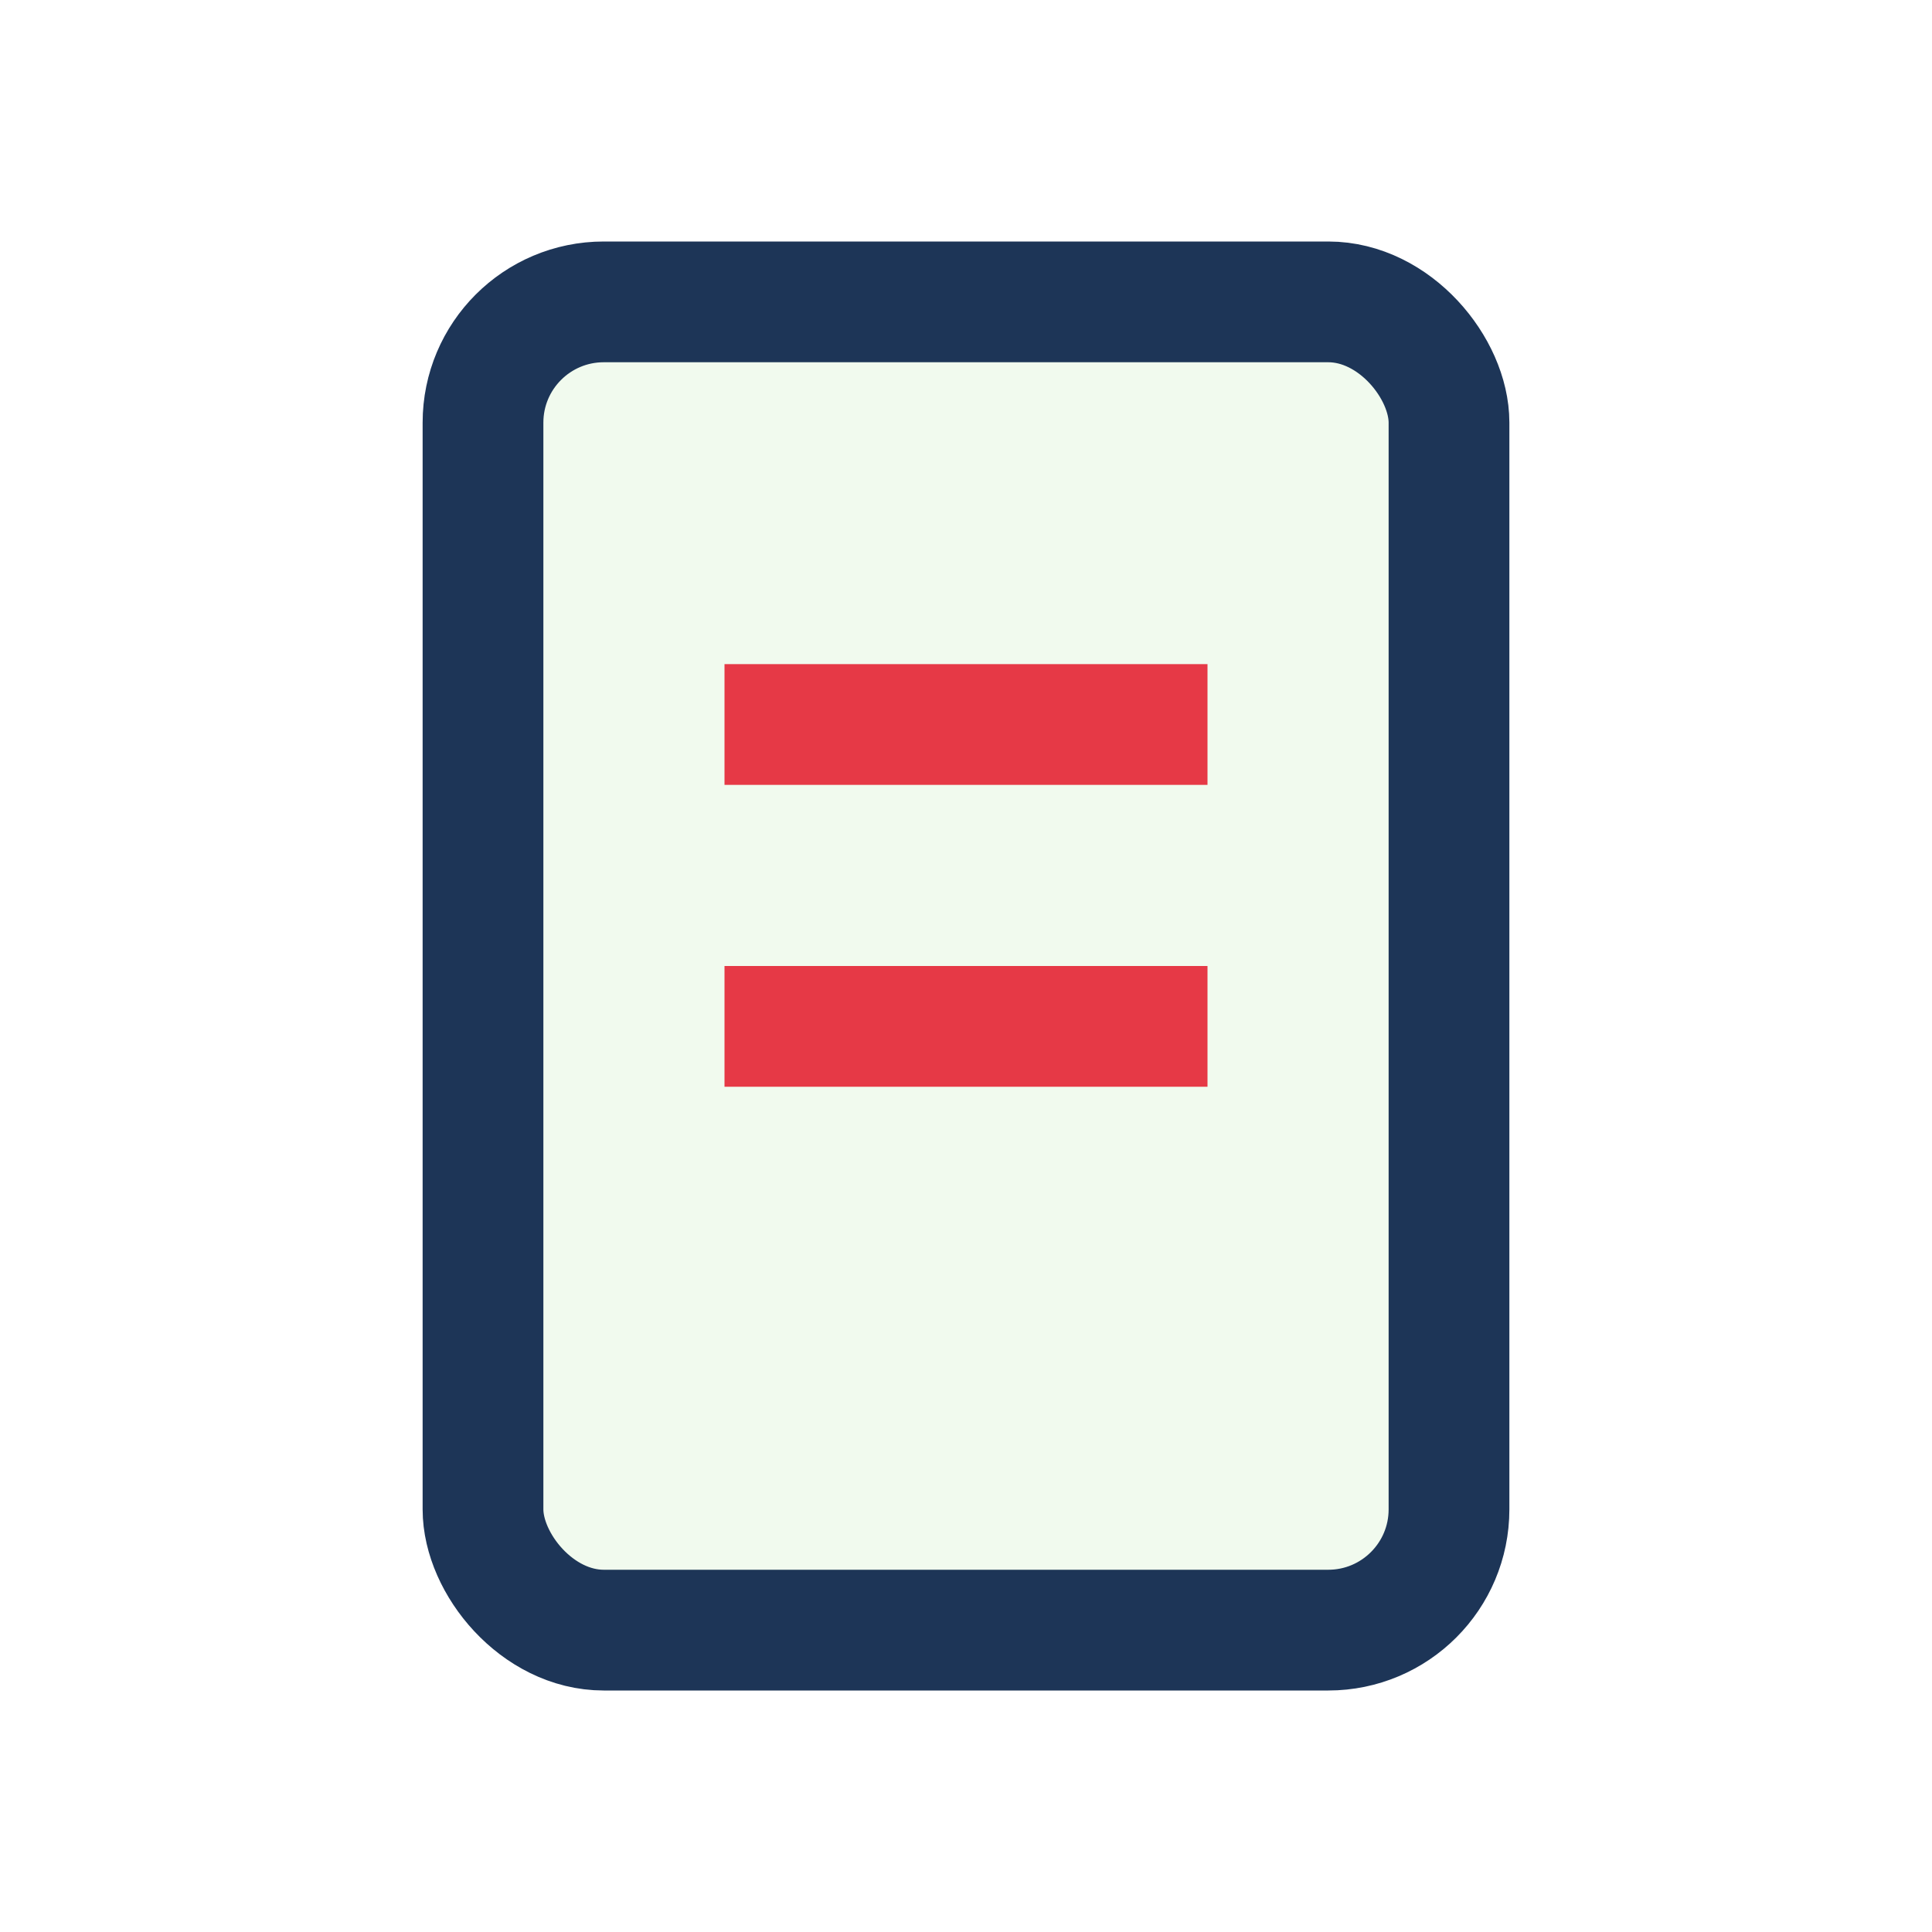 <?xml version="1.0" encoding="UTF-8"?>
<svg xmlns="http://www.w3.org/2000/svg" width="32" height="32" viewBox="0 0 32 32"><rect x="8" y="5" width="16" height="22" rx="2" fill="#F1FAEE" stroke="#1D3557" stroke-width="2"/><path d="M12 12h8M12 17h8" stroke="#E63946" stroke-width="2"/></svg>